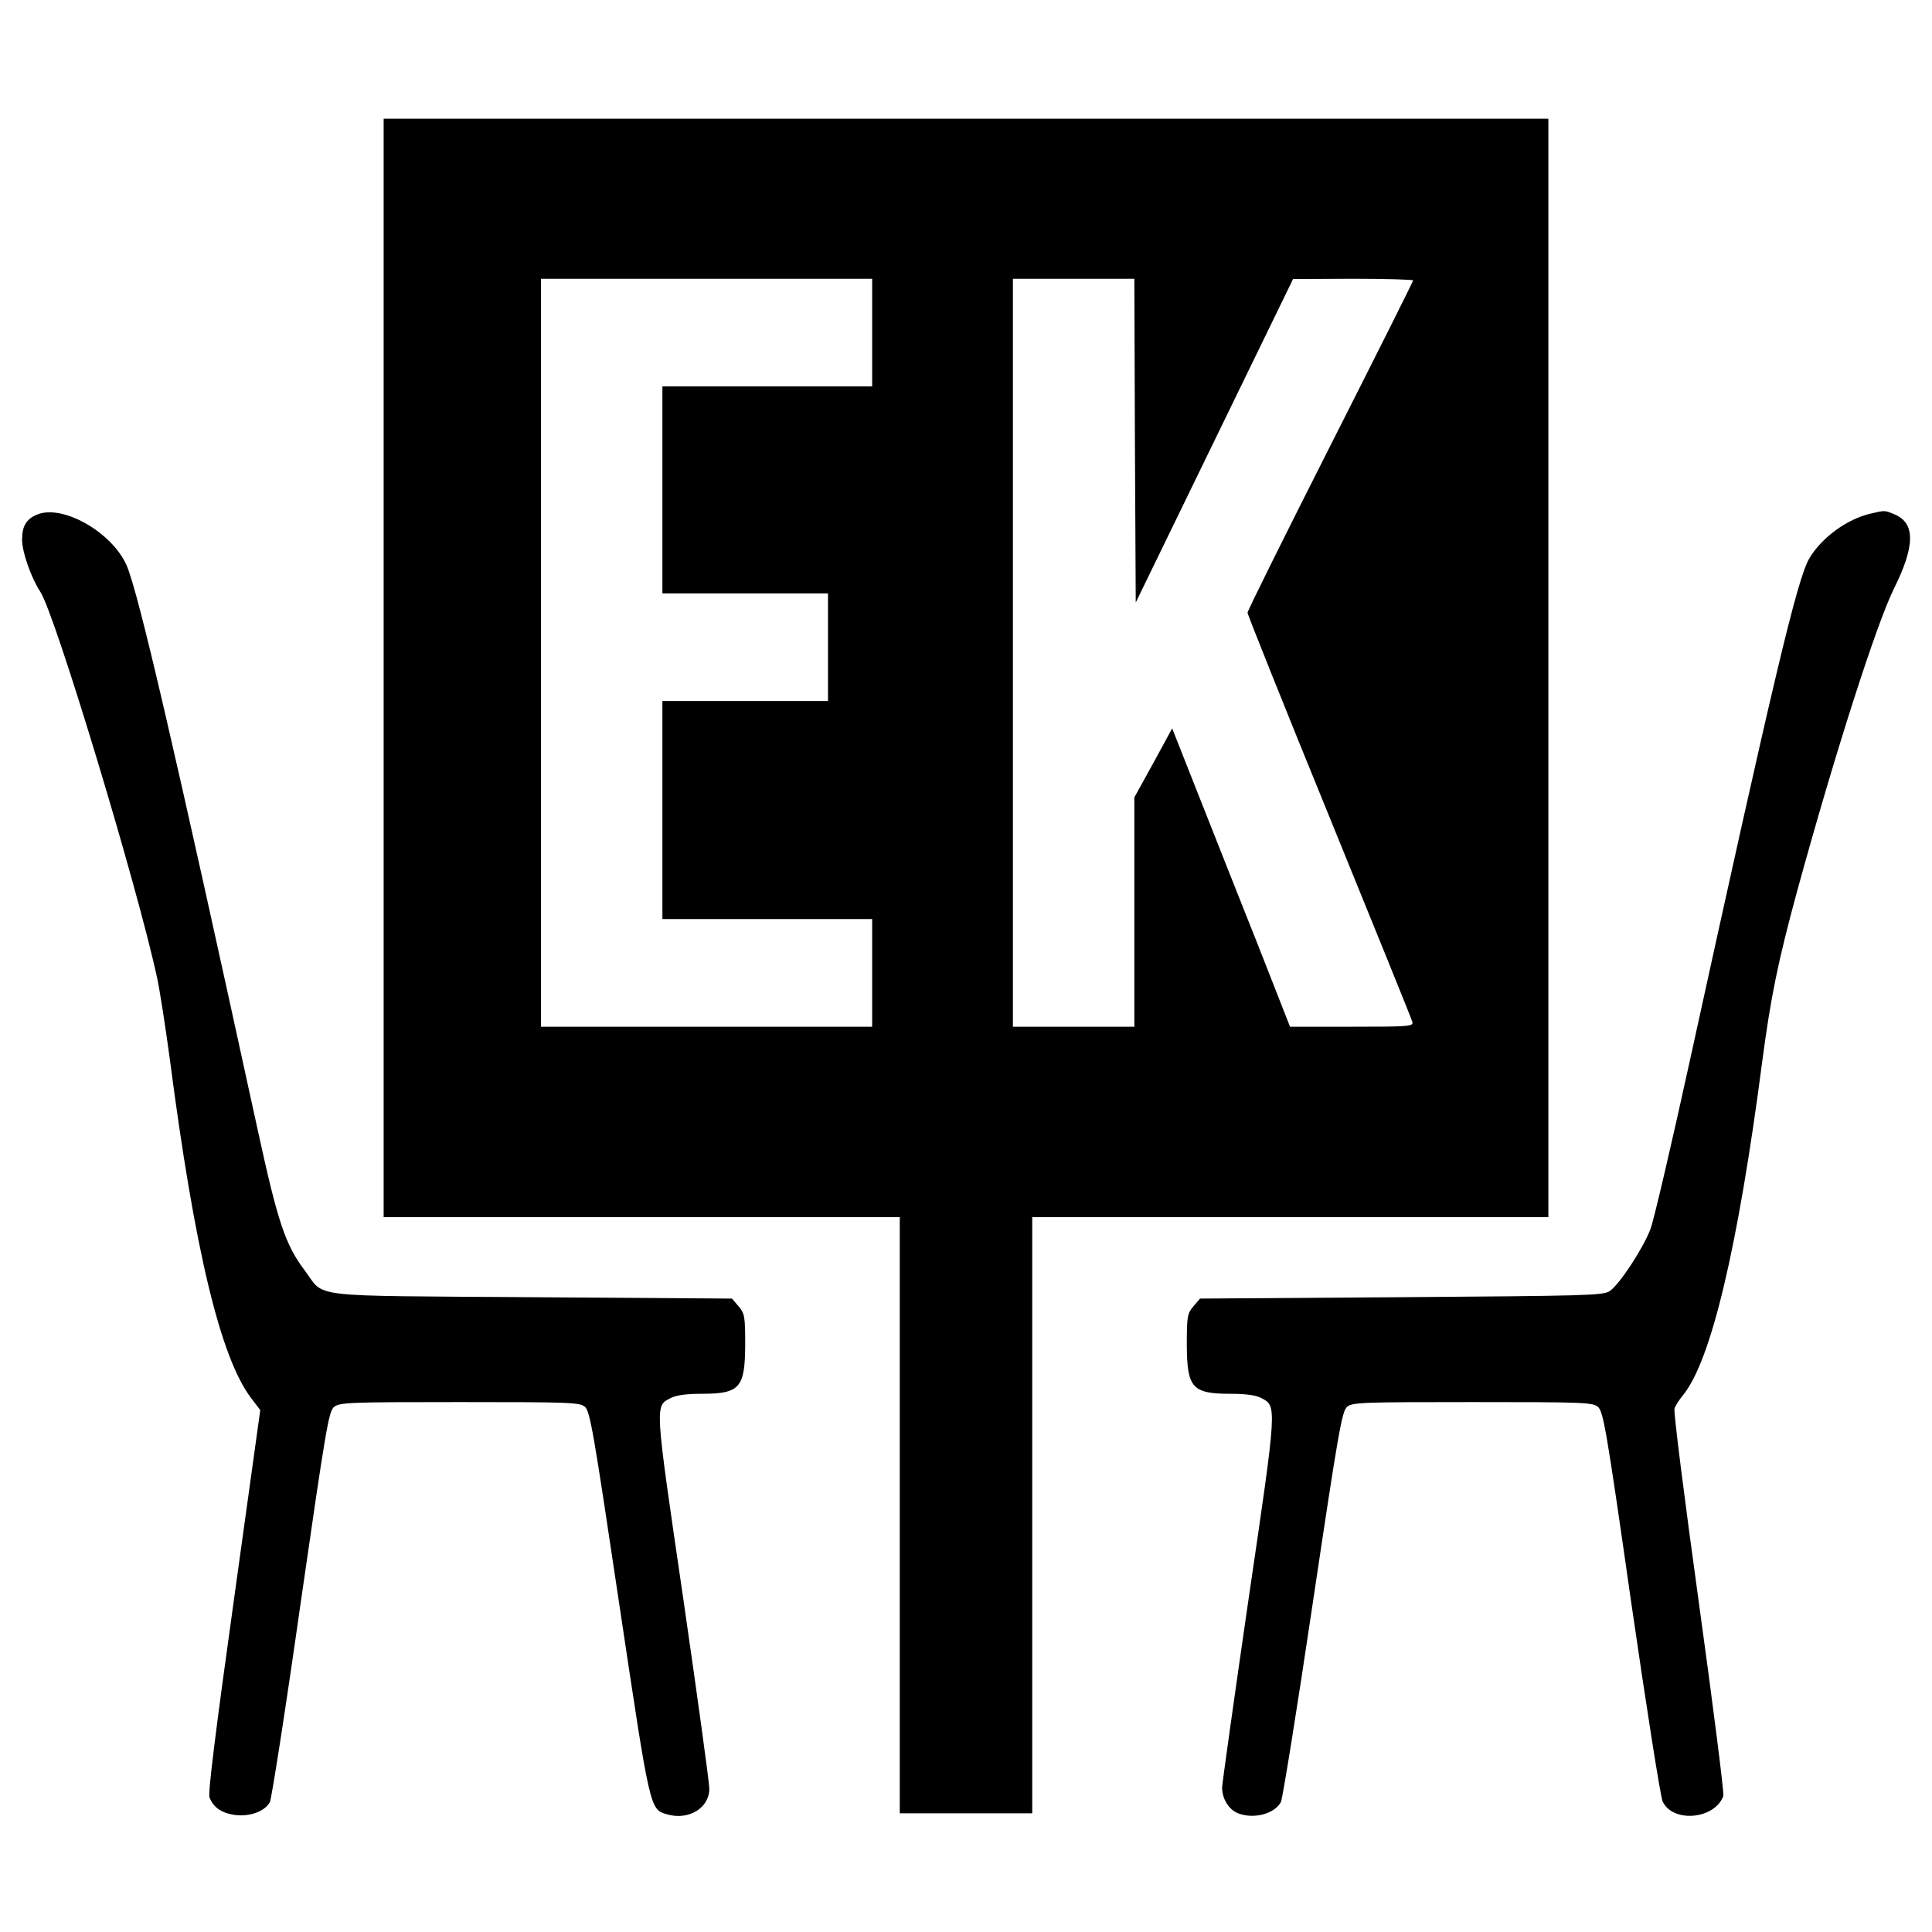 <?xml version="1.0" standalone="no"?>
<!DOCTYPE svg PUBLIC "-//W3C//DTD SVG 20010904//EN"
 "http://www.w3.org/TR/2001/REC-SVG-20010904/DTD/svg10.dtd">
<svg version="1.0" xmlns="http://www.w3.org/2000/svg"
 width="700pt" height="700pt" viewBox="0 0 700 700"
 preserveAspectRatio="xMidYMid meet">
<g transform="translate(0,700) scale(0.1,-0.1)"
fill="#000000" stroke="none">
<path d="M1390 4580 l0 -1990 935 0 935 0 0 -1080 0 -1080 240 0 240 0 0 1080
0 1080 935 0 935 0 0 1990 0 1990 -2110 0 -2110 0 0 -1990z m1770 1215 l0
-195 -380 0 -380 0 0 -375 0 -375 300 0 300 0 0 -195 0 -195 -300 0 -300 0 0
-395 0 -395 380 0 380 0 0 -195 0 -195 -600 0 -600 0 0 1355 0 1355 600 0 600
0 0 -195z m952 -392 l3 -586 285 586 285 586 218 1 c119 0 217 -3 217 -6 0 -4
-135 -273 -300 -599 -165 -326 -300 -598 -300 -605 0 -6 133 -339 296 -738
163 -400 299 -735 301 -744 5 -17 -10 -18 -219 -18 l-224 0 -113 288 c-63 158
-159 401 -214 540 l-100 253 -68 -125 -69 -125 0 -416 0 -415 -220 0 -220 0 0
1355 0 1355 220 0 220 0 2 -587z"/>
<path d="M133 5135 c-38 -16 -53 -42 -53 -90 0 -45 32 -137 66 -189 53 -79
352 -1068 423 -1398 11 -51 31 -183 46 -293 90 -694 184 -1086 296 -1232 l32
-42 -96 -691 c-65 -466 -94 -697 -88 -712 14 -37 44 -57 92 -64 54 -7 109 13
127 47 6 13 57 337 111 719 92 637 102 696 121 712 20 17 57 18 455 18 397 0
435 -1 454 -17 19 -16 31 -87 125 -717 113 -754 110 -741 174 -760 77 -22 152
23 152 93 0 22 -43 334 -95 693 -104 710 -103 693 -44 723 18 10 58 15 109 15
141 0 159 21 160 177 0 104 -2 114 -24 140 l-24 28 -729 5 c-825 6 -743 -4
-819 97 -70 93 -97 173 -169 503 -308 1414 -433 1949 -476 2051 -53 121 -234
224 -326 184z"/>
<path d="M6777 5139 c-86 -20 -178 -88 -222 -163 -44 -76 -130 -439 -435
-1831 -65 -297 -128 -566 -140 -598 -27 -71 -113 -202 -148 -225 -24 -16 -90
-17 -755 -22 l-729 -5 -24 -28 c-22 -26 -24 -36 -24 -140 1 -156 19 -177 160
-177 52 0 91 -5 109 -15 58 -30 59 -20 -45 -727 -52 -358 -95 -665 -96 -683
-1 -41 24 -82 58 -95 57 -22 132 -2 155 41 6 12 58 334 115 718 94 630 106
698 125 714 19 16 57 17 454 17 397 0 435 -1 454 -17 20 -16 31 -78 121 -708
55 -379 106 -704 114 -722 37 -79 189 -65 220 20 3 11 -37 326 -89 702 -52
376 -92 691 -88 701 3 11 17 32 30 48 102 123 200 535 288 1211 31 234 57 361
126 615 137 500 288 970 351 1097 77 155 78 237 3 269 -38 16 -35 15 -88 3z"/>
</g>
</svg>
